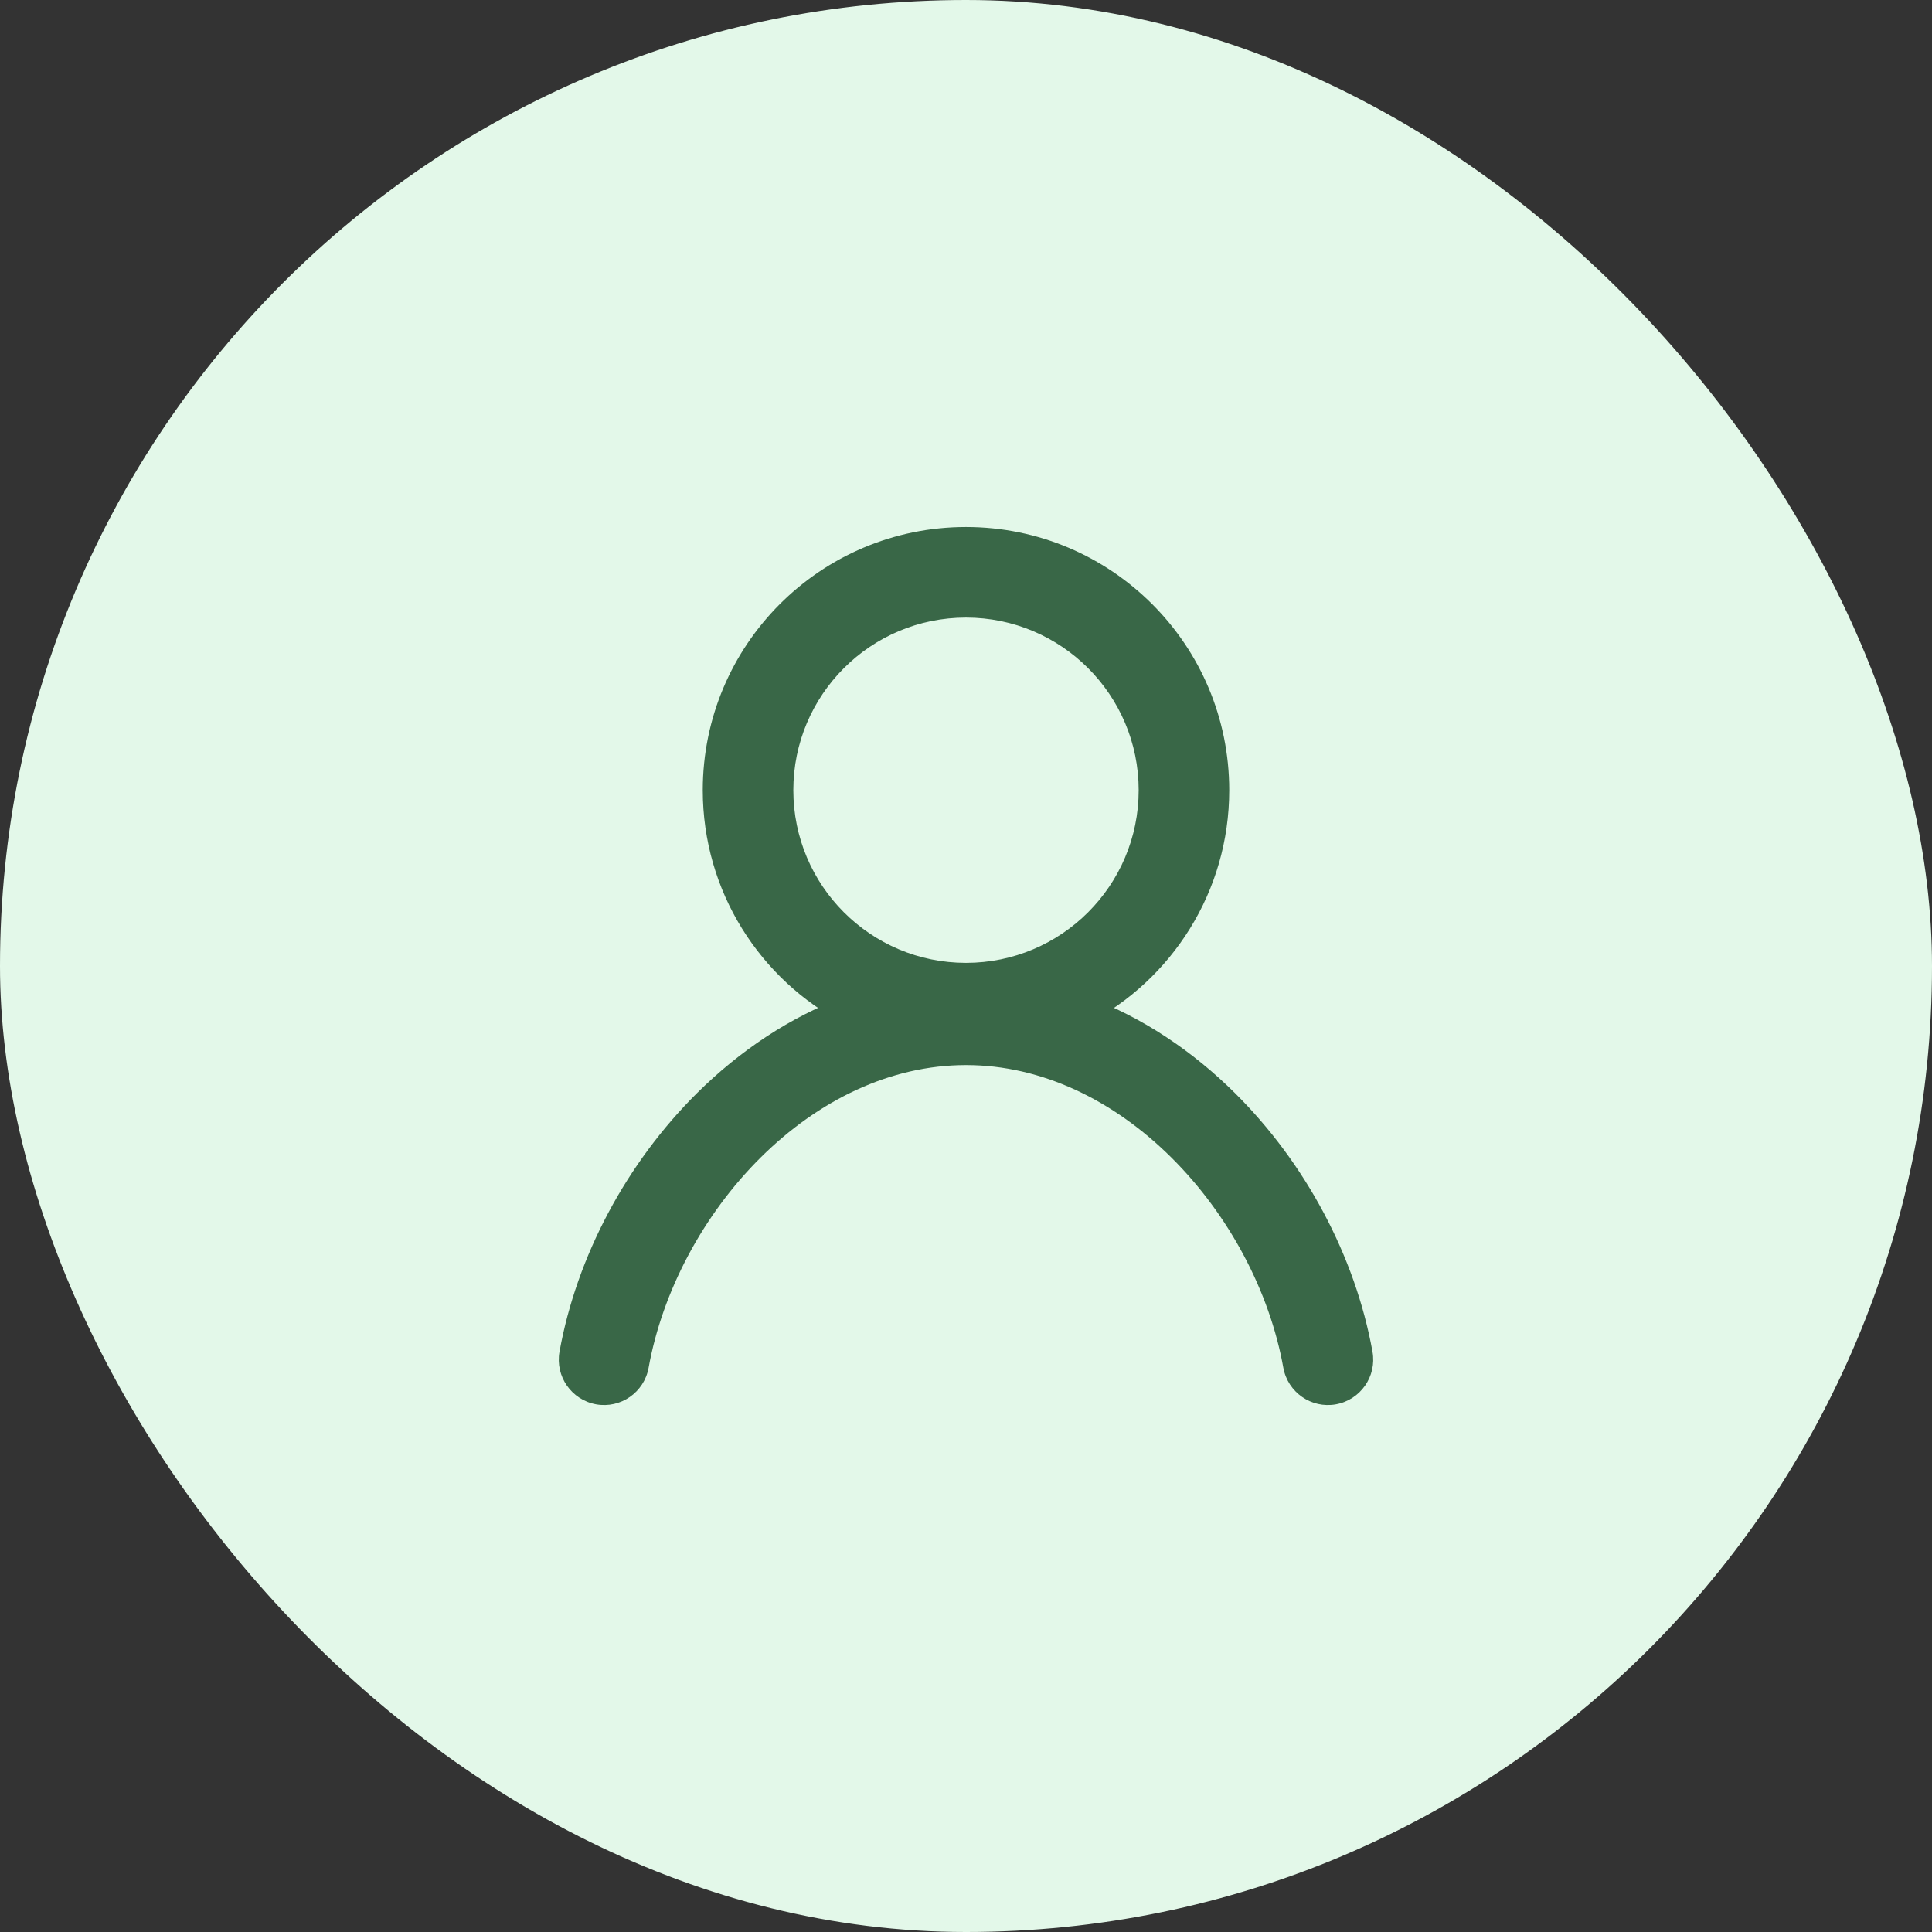 <svg width="32" height="32" viewBox="0 0 32 32" fill="none" xmlns="http://www.w3.org/2000/svg">
<rect x="0" y="0" width="32" height="32" fill="#333333" stroke="none"/>
<rect width="32" height="32" rx="16" fill="#E3F8E9"/>
<path fill-rule="evenodd" clip-rule="evenodd" d="M19.11 13.088C19.11 14.806 17.717 16.198 16 16.198C14.283 16.198 12.89 14.806 12.89 13.088C12.89 11.371 14.283 9.979 16 9.979C17.717 9.979 19.11 11.371 19.11 13.088ZM17.898 16.734C19.212 16.049 20.11 14.673 20.11 13.088C20.11 10.819 18.27 8.979 16 8.979C13.73 8.979 11.89 10.819 11.89 13.088C11.89 14.673 12.788 16.049 14.102 16.734C13.207 17.064 12.399 17.611 11.72 18.284C10.589 19.405 9.788 20.905 9.513 22.433C9.464 22.705 9.645 22.965 9.917 23.014C10.189 23.063 10.448 22.882 10.497 22.61C10.735 21.292 11.434 19.976 12.424 18.994C13.413 18.012 14.664 17.391 16 17.391C17.336 17.391 18.587 18.012 19.576 18.994C20.566 19.976 21.265 21.292 21.503 22.61C21.551 22.882 21.811 23.062 22.083 23.014C22.355 22.965 22.536 22.705 22.487 22.433C22.212 20.905 21.41 19.405 20.28 18.284C19.601 17.61 18.793 17.064 17.898 16.734Z" fill="#396747"/>
<path d="M17.898 16.734L17.782 16.512L17.282 16.774L17.811 16.969L17.898 16.734ZM14.102 16.734L14.188 16.969L14.718 16.774L14.217 16.513L14.102 16.734ZM11.72 18.284L11.544 18.106H11.544L11.72 18.284ZM9.513 22.433L9.267 22.389H9.267L9.513 22.433ZM9.917 23.014L9.873 23.26L9.917 23.014ZM10.497 22.61L10.251 22.566L10.497 22.61ZM12.424 18.994L12.248 18.816L12.424 18.994ZM19.576 18.994L19.4 19.171L19.576 18.994ZM21.503 22.61L21.256 22.654V22.654L21.503 22.61ZM22.487 22.433L22.733 22.389L22.487 22.433ZM20.28 18.284L20.456 18.106L20.28 18.284ZM16 16.448C17.855 16.448 19.36 14.944 19.36 13.088H18.86C18.86 14.668 17.579 15.948 16 15.948V16.448ZM12.64 13.088C12.64 14.944 14.144 16.448 16 16.448V15.948C14.421 15.948 13.14 14.668 13.14 13.088H12.64ZM16 9.729C14.144 9.729 12.64 11.233 12.64 13.088H13.14C13.14 11.509 14.421 10.229 16 10.229V9.729ZM19.36 13.088C19.36 11.233 17.855 9.729 16 9.729V10.229C17.579 10.229 18.86 11.509 18.86 13.088H19.36ZM18.014 16.956C19.407 16.229 20.36 14.77 20.36 13.088H19.86C19.86 14.576 19.017 15.868 17.782 16.512L18.014 16.956ZM20.36 13.088C20.36 10.68 18.408 8.729 16 8.729V9.229C18.131 9.229 19.86 10.957 19.86 13.088H20.36ZM16 8.729C13.592 8.729 11.64 10.68 11.64 13.088H12.14C12.14 10.957 13.868 9.229 16 9.229V8.729ZM11.64 13.088C11.64 14.77 12.593 16.229 13.986 16.956L14.217 16.513C12.982 15.868 12.14 14.576 12.14 13.088H11.64ZM11.896 18.461C12.553 17.81 13.331 17.285 14.188 16.969L14.015 16.5C13.082 16.843 12.245 17.411 11.544 18.106L11.896 18.461ZM9.759 22.477C10.025 21.002 10.8 19.548 11.896 18.461L11.544 18.106C10.378 19.263 9.552 20.808 9.267 22.389L9.759 22.477ZM9.961 22.768C9.825 22.743 9.735 22.613 9.759 22.477L9.267 22.389C9.194 22.797 9.465 23.186 9.873 23.26L9.961 22.768ZM10.251 22.566C10.227 22.702 10.097 22.792 9.961 22.768L9.873 23.26C10.28 23.333 10.67 23.062 10.743 22.654L10.251 22.566ZM12.248 18.816C11.223 19.834 10.498 21.195 10.251 22.566L10.743 22.654C10.971 21.389 11.645 20.119 12.6 19.171L12.248 18.816ZM16 17.141C14.584 17.141 13.273 17.8 12.248 18.816L12.6 19.171C13.554 18.225 14.744 17.641 16 17.641V17.141ZM19.752 18.816C18.727 17.8 17.416 17.141 16 17.141V17.641C17.256 17.641 18.446 18.225 19.4 19.171L19.752 18.816ZM21.748 22.566C21.502 21.195 20.777 19.834 19.752 18.816L19.4 19.171C20.355 20.119 21.029 21.389 21.256 22.654L21.748 22.566ZM22.039 22.768C21.903 22.792 21.773 22.702 21.748 22.566L21.256 22.654C21.33 23.062 21.72 23.333 22.127 23.26L22.039 22.768ZM22.241 22.477C22.265 22.613 22.175 22.743 22.039 22.768L22.127 23.26C22.535 23.186 22.806 22.796 22.733 22.389L22.241 22.477ZM20.104 18.461C21.199 19.548 21.975 21.002 22.241 22.477L22.733 22.389C22.448 20.808 21.622 19.263 20.456 18.106L20.104 18.461ZM17.811 16.969C18.669 17.285 19.447 17.81 20.104 18.461L20.456 18.106C19.755 17.411 18.918 16.843 17.984 16.5L17.811 16.969Z" fill="#396747"/>
</svg>
